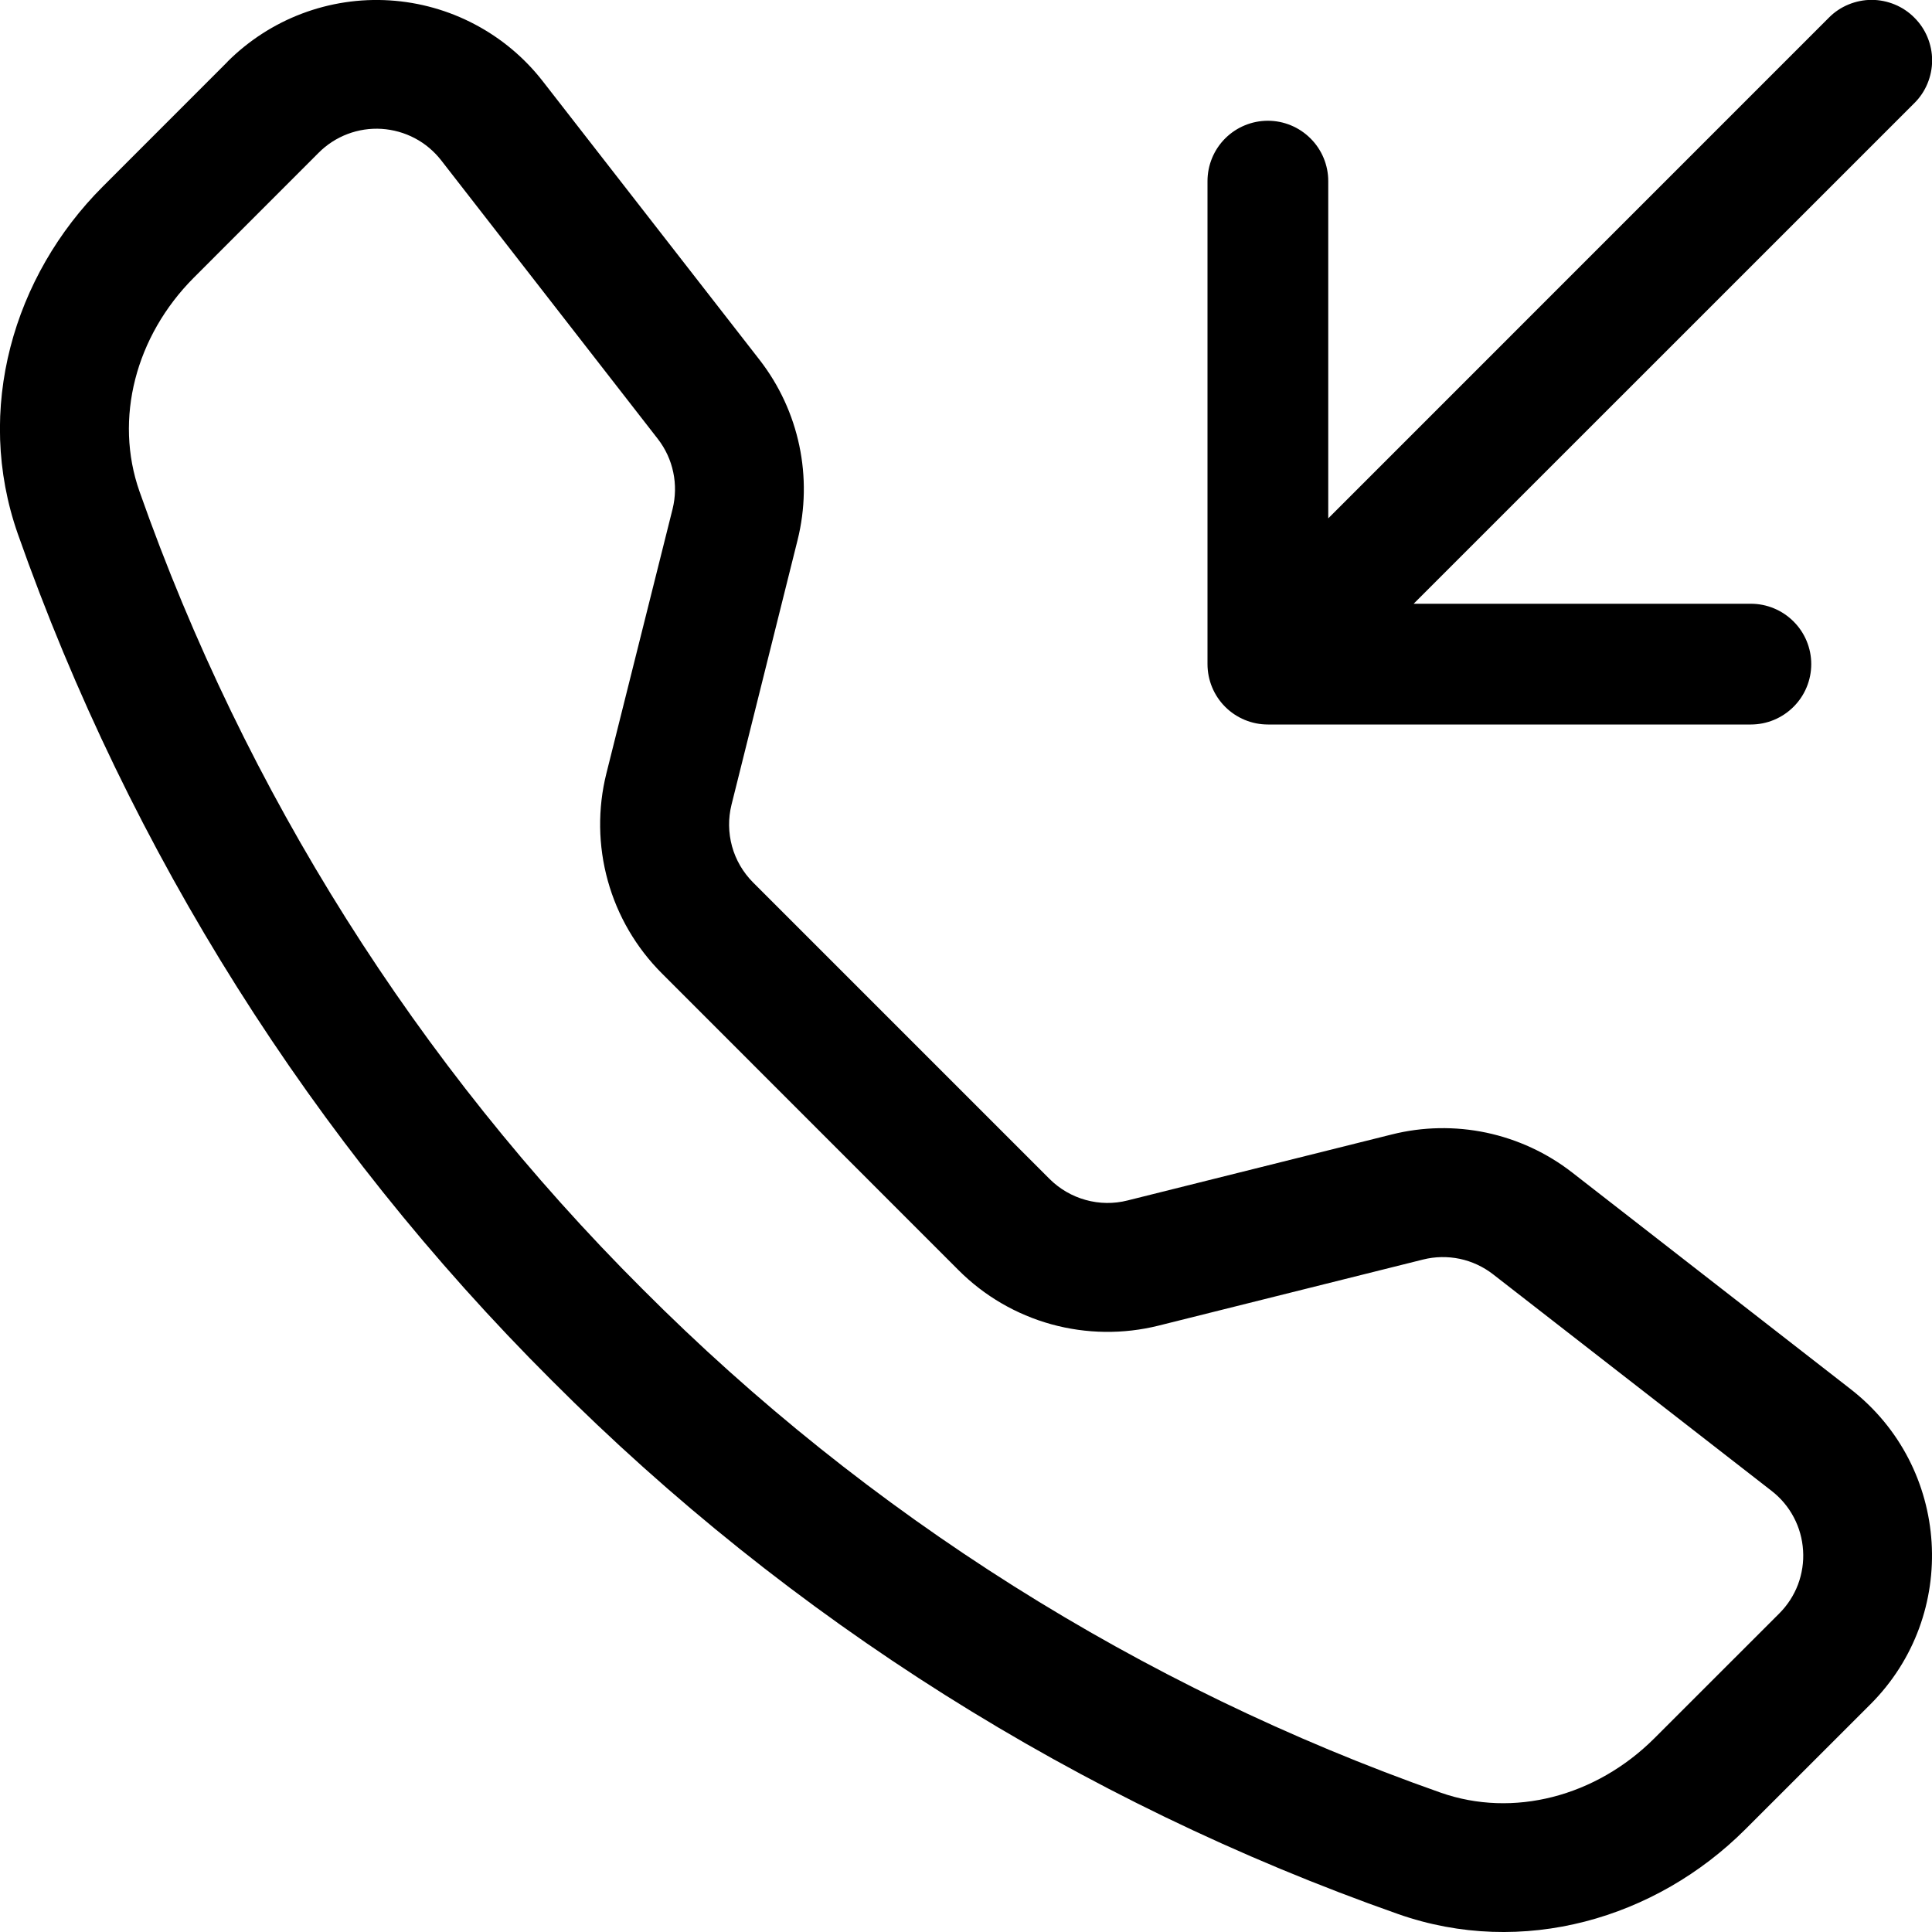 <svg width="30" height="30" viewBox="0 0 30 30" fill="none" xmlns="http://www.w3.org/2000/svg">
<g clip-path="url(#clip0_22_141)">
<path d="M29.726 0.274C29.814 0.361 29.883 0.464 29.93 0.578C29.977 0.692 30.002 0.814 30.002 0.937C30.002 1.061 29.977 1.183 29.93 1.297C29.883 1.411 29.814 1.514 29.726 1.601L21.951 9.375H27.187C27.436 9.375 27.674 9.474 27.85 9.65C28.026 9.825 28.125 10.064 28.125 10.312C28.125 10.561 28.026 10.8 27.85 10.975C27.674 11.151 27.436 11.25 27.187 11.25H19.687C19.439 11.25 19.2 11.151 19.024 10.975C18.849 10.8 18.75 10.561 18.75 10.312V2.812C18.75 2.564 18.849 2.325 19.024 2.15C19.2 1.974 19.439 1.875 19.687 1.875C19.936 1.875 20.174 1.974 20.35 2.15C20.526 2.325 20.625 2.564 20.625 2.812V8.049L28.399 0.274C28.486 0.186 28.589 0.117 28.703 0.07C28.817 0.023 28.939 -0.002 29.062 -0.002C29.186 -0.002 29.308 0.023 29.422 0.07C29.536 0.117 29.639 0.186 29.726 0.274ZM6.851 2.49C6.74 2.348 6.601 2.23 6.441 2.146C6.282 2.062 6.106 2.013 5.926 2.001C5.746 1.99 5.566 2.017 5.397 2.081C5.229 2.145 5.075 2.244 4.948 2.372L3.009 4.312C2.104 5.22 1.77 6.504 2.166 7.631C3.808 12.295 6.479 16.53 9.981 20.021C13.472 23.523 17.706 26.194 22.37 27.836C23.497 28.232 24.782 27.898 25.689 26.992L27.628 25.054C27.756 24.926 27.855 24.773 27.919 24.605C27.982 24.436 28.01 24.256 27.998 24.076C27.987 23.895 27.938 23.72 27.854 23.561C27.77 23.401 27.652 23.261 27.51 23.151L23.184 19.787C23.032 19.669 22.855 19.587 22.667 19.547C22.479 19.508 22.284 19.511 22.097 19.558L17.991 20.584C17.442 20.721 16.868 20.713 16.324 20.563C15.779 20.412 15.283 20.123 14.884 19.723L10.279 15.116C9.879 14.717 9.589 14.221 9.438 13.676C9.287 13.132 9.279 12.558 9.416 12.009L10.444 7.903C10.49 7.716 10.494 7.521 10.454 7.333C10.415 7.145 10.333 6.968 10.215 6.816L6.851 2.49ZM3.532 0.958C3.861 0.63 4.255 0.375 4.689 0.211C5.123 0.047 5.587 -0.023 6.05 0.006C6.513 0.035 6.965 0.162 7.375 0.379C7.786 0.596 8.145 0.897 8.43 1.264L11.794 5.587C12.411 6.381 12.628 7.414 12.384 8.389L11.359 12.495C11.306 12.708 11.309 12.93 11.367 13.142C11.425 13.353 11.538 13.546 11.692 13.701L16.299 18.308C16.455 18.463 16.648 18.575 16.859 18.633C17.071 18.692 17.294 18.695 17.507 18.641L21.611 17.616C22.092 17.495 22.595 17.486 23.08 17.588C23.565 17.691 24.021 17.902 24.412 18.206L28.736 21.57C30.291 22.779 30.433 25.076 29.042 26.466L27.103 28.404C25.715 29.792 23.642 30.401 21.709 29.721C16.761 27.98 12.268 25.147 8.565 21.433C4.851 17.73 2.019 13.238 0.277 8.291C-0.401 6.36 0.208 4.284 1.596 2.897L3.534 0.958H3.532Z" fill="black"/>
</g>
<defs>
<clipPath id="clip0_22_141">
<rect width="30" height="30" fill="white"/>
</clipPath>
</defs>
</svg>
